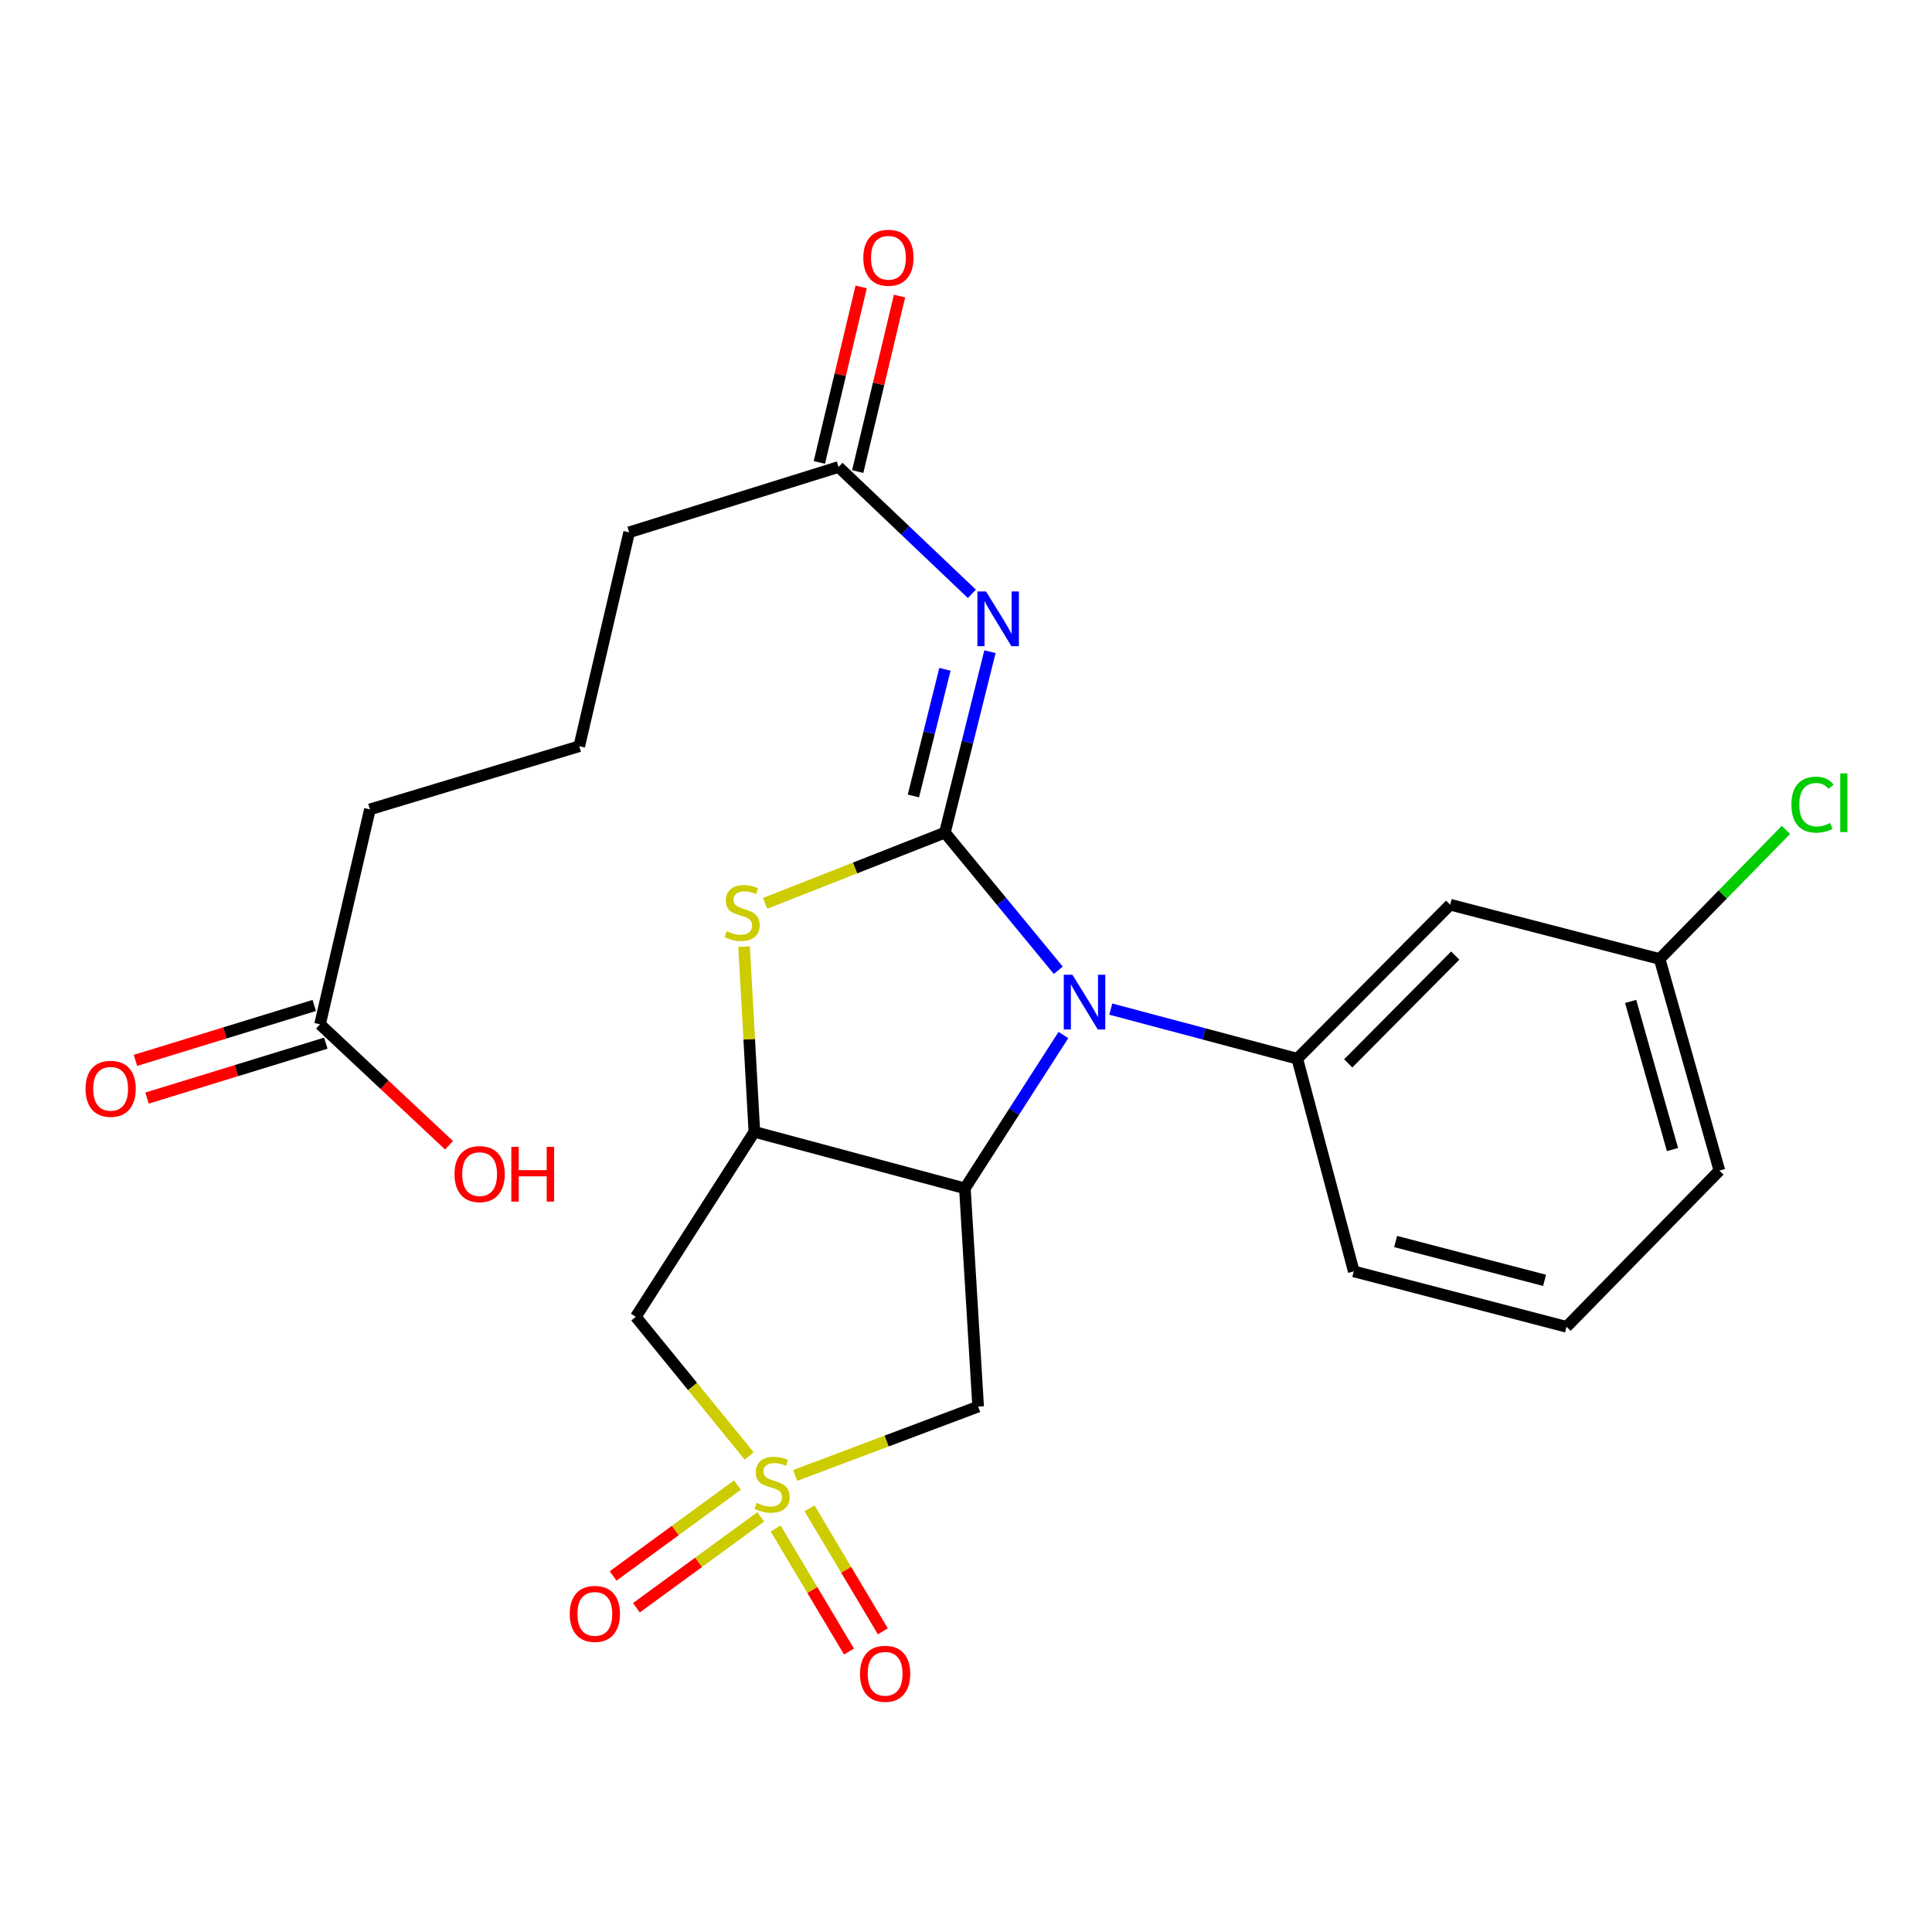<?xml version='1.0' encoding='iso-8859-1'?>
<svg version='1.1' baseProfile='full'
              xmlns='http://www.w3.org/2000/svg'
                      xmlns:rdkit='http://www.rdkit.org/xml'
                      xmlns:xlink='http://www.w3.org/1999/xlink'
                  xml:space='preserve'
width='1000px' height='1000px' viewBox='0 0 1000 1000'>
<!-- END OF HEADER -->
<rect style='opacity:1.0;fill:#FFFFFF;stroke:none' width='1000' height='1000' x='0' y='0'> </rect>
<path class='bond-1' d='M 489.081,430.965 L 518.425,466.589' style='fill:none;fill-rule:evenodd;stroke:#000000;stroke-width:6px;stroke-linecap:butt;stroke-linejoin:miter;stroke-opacity:1' />
<path class='bond-1' d='M 518.425,466.589 L 547.769,502.213' style='fill:none;fill-rule:evenodd;stroke:#0000FF;stroke-width:6px;stroke-linecap:butt;stroke-linejoin:miter;stroke-opacity:1' />
<path class='bond-4' d='M 489.081,430.965 L 442.562,449.266' style='fill:none;fill-rule:evenodd;stroke:#000000;stroke-width:6px;stroke-linecap:butt;stroke-linejoin:miter;stroke-opacity:1' />
<path class='bond-4' d='M 442.562,449.266 L 396.044,467.567' style='fill:none;fill-rule:evenodd;stroke:#CCCC00;stroke-width:6px;stroke-linecap:butt;stroke-linejoin:miter;stroke-opacity:1' />
<path class='bond-5' d='M 489.081,430.965 L 500.739,384.14' style='fill:none;fill-rule:evenodd;stroke:#000000;stroke-width:6px;stroke-linecap:butt;stroke-linejoin:miter;stroke-opacity:1' />
<path class='bond-5' d='M 500.739,384.14 L 512.397,337.314' style='fill:none;fill-rule:evenodd;stroke:#0000FF;stroke-width:6px;stroke-linecap:butt;stroke-linejoin:miter;stroke-opacity:1' />
<path class='bond-5' d='M 472.774,411.987 L 480.935,379.209' style='fill:none;fill-rule:evenodd;stroke:#000000;stroke-width:6px;stroke-linecap:butt;stroke-linejoin:miter;stroke-opacity:1' />
<path class='bond-5' d='M 480.935,379.209 L 489.096,346.431' style='fill:none;fill-rule:evenodd;stroke:#0000FF;stroke-width:6px;stroke-linecap:butt;stroke-linejoin:miter;stroke-opacity:1' />
<path class='bond-0' d='M 387.783,753.61 L 358.434,717.599' style='fill:none;fill-rule:evenodd;stroke:#CCCC00;stroke-width:6px;stroke-linecap:butt;stroke-linejoin:miter;stroke-opacity:1' />
<path class='bond-0' d='M 358.434,717.599 L 329.086,681.587' style='fill:none;fill-rule:evenodd;stroke:#000000;stroke-width:6px;stroke-linecap:butt;stroke-linejoin:miter;stroke-opacity:1' />
<path class='bond-11' d='M 381.711,768.657 L 349.528,792.187' style='fill:none;fill-rule:evenodd;stroke:#CCCC00;stroke-width:6px;stroke-linecap:butt;stroke-linejoin:miter;stroke-opacity:1' />
<path class='bond-11' d='M 349.528,792.187 L 317.344,815.717' style='fill:none;fill-rule:evenodd;stroke:#FF0000;stroke-width:6px;stroke-linecap:butt;stroke-linejoin:miter;stroke-opacity:1' />
<path class='bond-11' d='M 393.756,785.132 L 361.573,808.662' style='fill:none;fill-rule:evenodd;stroke:#CCCC00;stroke-width:6px;stroke-linecap:butt;stroke-linejoin:miter;stroke-opacity:1' />
<path class='bond-11' d='M 361.573,808.662 L 329.39,832.192' style='fill:none;fill-rule:evenodd;stroke:#FF0000;stroke-width:6px;stroke-linecap:butt;stroke-linejoin:miter;stroke-opacity:1' />
<path class='bond-12' d='M 401.465,791.139 L 420.453,822.986' style='fill:none;fill-rule:evenodd;stroke:#CCCC00;stroke-width:6px;stroke-linecap:butt;stroke-linejoin:miter;stroke-opacity:1' />
<path class='bond-12' d='M 420.453,822.986 L 439.441,854.833' style='fill:none;fill-rule:evenodd;stroke:#FF0000;stroke-width:6px;stroke-linecap:butt;stroke-linejoin:miter;stroke-opacity:1' />
<path class='bond-12' d='M 418.994,780.687 L 437.983,812.534' style='fill:none;fill-rule:evenodd;stroke:#CCCC00;stroke-width:6px;stroke-linecap:butt;stroke-linejoin:miter;stroke-opacity:1' />
<path class='bond-12' d='M 437.983,812.534 L 456.971,844.381' style='fill:none;fill-rule:evenodd;stroke:#FF0000;stroke-width:6px;stroke-linecap:butt;stroke-linejoin:miter;stroke-opacity:1' />
<path class='bond-26' d='M 411.584,763.688 L 458.938,745.864' style='fill:none;fill-rule:evenodd;stroke:#CCCC00;stroke-width:6px;stroke-linecap:butt;stroke-linejoin:miter;stroke-opacity:1' />
<path class='bond-26' d='M 458.938,745.864 L 506.292,728.04' style='fill:none;fill-rule:evenodd;stroke:#000000;stroke-width:6px;stroke-linecap:butt;stroke-linejoin:miter;stroke-opacity:1' />
<path class='bond-2' d='M 550.413,535.725 L 524.917,575.407' style='fill:none;fill-rule:evenodd;stroke:#0000FF;stroke-width:6px;stroke-linecap:butt;stroke-linejoin:miter;stroke-opacity:1' />
<path class='bond-2' d='M 524.917,575.407 L 499.421,615.088' style='fill:none;fill-rule:evenodd;stroke:#000000;stroke-width:6px;stroke-linecap:butt;stroke-linejoin:miter;stroke-opacity:1' />
<path class='bond-8' d='M 574.94,522.315 L 623.21,535.151' style='fill:none;fill-rule:evenodd;stroke:#0000FF;stroke-width:6px;stroke-linecap:butt;stroke-linejoin:miter;stroke-opacity:1' />
<path class='bond-8' d='M 623.21,535.151 L 671.48,547.988' style='fill:none;fill-rule:evenodd;stroke:#000000;stroke-width:6px;stroke-linecap:butt;stroke-linejoin:miter;stroke-opacity:1' />
<path class='bond-6' d='M 499.421,615.088 L 506.292,728.04' style='fill:none;fill-rule:evenodd;stroke:#000000;stroke-width:6px;stroke-linecap:butt;stroke-linejoin:miter;stroke-opacity:1' />
<path class='bond-25' d='M 499.421,615.088 L 390.46,585.835' style='fill:none;fill-rule:evenodd;stroke:#000000;stroke-width:6px;stroke-linecap:butt;stroke-linejoin:miter;stroke-opacity:1' />
<path class='bond-3' d='M 390.46,585.835 L 387.795,537.904' style='fill:none;fill-rule:evenodd;stroke:#000000;stroke-width:6px;stroke-linecap:butt;stroke-linejoin:miter;stroke-opacity:1' />
<path class='bond-3' d='M 387.795,537.904 L 385.13,489.972' style='fill:none;fill-rule:evenodd;stroke:#CCCC00;stroke-width:6px;stroke-linecap:butt;stroke-linejoin:miter;stroke-opacity:1' />
<path class='bond-7' d='M 390.46,585.835 L 329.086,681.587' style='fill:none;fill-rule:evenodd;stroke:#000000;stroke-width:6px;stroke-linecap:butt;stroke-linejoin:miter;stroke-opacity:1' />
<path class='bond-9' d='M 503.042,307.375 L 468.532,274.546' style='fill:none;fill-rule:evenodd;stroke:#0000FF;stroke-width:6px;stroke-linecap:butt;stroke-linejoin:miter;stroke-opacity:1' />
<path class='bond-9' d='M 468.532,274.546 L 434.022,241.717' style='fill:none;fill-rule:evenodd;stroke:#000000;stroke-width:6px;stroke-linecap:butt;stroke-linejoin:miter;stroke-opacity:1' />
<path class='bond-10' d='M 671.48,547.988 L 750.61,468.268' style='fill:none;fill-rule:evenodd;stroke:#000000;stroke-width:6px;stroke-linecap:butt;stroke-linejoin:miter;stroke-opacity:1' />
<path class='bond-10' d='M 697.834,550.408 L 753.225,494.604' style='fill:none;fill-rule:evenodd;stroke:#000000;stroke-width:6px;stroke-linecap:butt;stroke-linejoin:miter;stroke-opacity:1' />
<path class='bond-18' d='M 671.48,547.988 L 700.71,658.06' style='fill:none;fill-rule:evenodd;stroke:#000000;stroke-width:6px;stroke-linecap:butt;stroke-linejoin:miter;stroke-opacity:1' />
<path class='bond-14' d='M 443.948,244.083 L 454.772,198.664' style='fill:none;fill-rule:evenodd;stroke:#000000;stroke-width:6px;stroke-linecap:butt;stroke-linejoin:miter;stroke-opacity:1' />
<path class='bond-14' d='M 454.772,198.664 L 465.596,153.245' style='fill:none;fill-rule:evenodd;stroke:#FF0000;stroke-width:6px;stroke-linecap:butt;stroke-linejoin:miter;stroke-opacity:1' />
<path class='bond-14' d='M 424.095,239.352 L 434.919,193.933' style='fill:none;fill-rule:evenodd;stroke:#000000;stroke-width:6px;stroke-linecap:butt;stroke-linejoin:miter;stroke-opacity:1' />
<path class='bond-14' d='M 434.919,193.933 L 445.743,148.514' style='fill:none;fill-rule:evenodd;stroke:#FF0000;stroke-width:6px;stroke-linecap:butt;stroke-linejoin:miter;stroke-opacity:1' />
<path class='bond-20' d='M 434.022,241.717 L 325.65,275.528' style='fill:none;fill-rule:evenodd;stroke:#000000;stroke-width:6px;stroke-linecap:butt;stroke-linejoin:miter;stroke-opacity:1' />
<path class='bond-16' d='M 750.61,468.268 L 859.027,496.364' style='fill:none;fill-rule:evenodd;stroke:#000000;stroke-width:6px;stroke-linecap:butt;stroke-linejoin:miter;stroke-opacity:1' />
<path class='bond-13' d='M 165.644,530.187 L 191.461,418.935' style='fill:none;fill-rule:evenodd;stroke:#000000;stroke-width:6px;stroke-linecap:butt;stroke-linejoin:miter;stroke-opacity:1' />
<path class='bond-15' d='M 162.648,520.432 L 116.379,534.645' style='fill:none;fill-rule:evenodd;stroke:#000000;stroke-width:6px;stroke-linecap:butt;stroke-linejoin:miter;stroke-opacity:1' />
<path class='bond-15' d='M 116.379,534.645 L 70.11,548.857' style='fill:none;fill-rule:evenodd;stroke:#FF0000;stroke-width:6px;stroke-linecap:butt;stroke-linejoin:miter;stroke-opacity:1' />
<path class='bond-15' d='M 168.64,539.941 L 122.372,554.154' style='fill:none;fill-rule:evenodd;stroke:#000000;stroke-width:6px;stroke-linecap:butt;stroke-linejoin:miter;stroke-opacity:1' />
<path class='bond-15' d='M 122.372,554.154 L 76.103,568.367' style='fill:none;fill-rule:evenodd;stroke:#FF0000;stroke-width:6px;stroke-linecap:butt;stroke-linejoin:miter;stroke-opacity:1' />
<path class='bond-17' d='M 165.644,530.187 L 199.034,561.487' style='fill:none;fill-rule:evenodd;stroke:#000000;stroke-width:6px;stroke-linecap:butt;stroke-linejoin:miter;stroke-opacity:1' />
<path class='bond-17' d='M 199.034,561.487 L 232.424,592.787' style='fill:none;fill-rule:evenodd;stroke:#FF0000;stroke-width:6px;stroke-linecap:butt;stroke-linejoin:miter;stroke-opacity:1' />
<path class='bond-19' d='M 859.027,496.364 L 891.712,462.958' style='fill:none;fill-rule:evenodd;stroke:#000000;stroke-width:6px;stroke-linecap:butt;stroke-linejoin:miter;stroke-opacity:1' />
<path class='bond-19' d='M 891.712,462.958 L 924.398,429.551' style='fill:none;fill-rule:evenodd;stroke:#00CC00;stroke-width:6px;stroke-linecap:butt;stroke-linejoin:miter;stroke-opacity:1' />
<path class='bond-27' d='M 859.027,496.364 L 889.958,605.893' style='fill:none;fill-rule:evenodd;stroke:#000000;stroke-width:6px;stroke-linecap:butt;stroke-linejoin:miter;stroke-opacity:1' />
<path class='bond-27' d='M 844.026,518.34 L 865.678,595.01' style='fill:none;fill-rule:evenodd;stroke:#000000;stroke-width:6px;stroke-linecap:butt;stroke-linejoin:miter;stroke-opacity:1' />
<path class='bond-23' d='M 700.71,658.06 L 810.839,686.757' style='fill:none;fill-rule:evenodd;stroke:#000000;stroke-width:6px;stroke-linecap:butt;stroke-linejoin:miter;stroke-opacity:1' />
<path class='bond-23' d='M 722.376,642.615 L 799.466,662.703' style='fill:none;fill-rule:evenodd;stroke:#000000;stroke-width:6px;stroke-linecap:butt;stroke-linejoin:miter;stroke-opacity:1' />
<path class='bond-22' d='M 325.65,275.528 L 299.822,386.247' style='fill:none;fill-rule:evenodd;stroke:#000000;stroke-width:6px;stroke-linecap:butt;stroke-linejoin:miter;stroke-opacity:1' />
<path class='bond-21' d='M 191.461,418.935 L 299.822,386.247' style='fill:none;fill-rule:evenodd;stroke:#000000;stroke-width:6px;stroke-linecap:butt;stroke-linejoin:miter;stroke-opacity:1' />
<path class='bond-24' d='M 810.839,686.757 L 889.958,605.893' style='fill:none;fill-rule:evenodd;stroke:#000000;stroke-width:6px;stroke-linecap:butt;stroke-linejoin:miter;stroke-opacity:1' />
<path  class='atom-1' d='M 391.655 777.898
Q 391.975 778.018, 393.295 778.578
Q 394.615 779.138, 396.055 779.498
Q 397.535 779.818, 398.975 779.818
Q 401.655 779.818, 403.215 778.538
Q 404.775 777.218, 404.775 774.938
Q 404.775 773.378, 403.975 772.418
Q 403.215 771.458, 402.015 770.938
Q 400.815 770.418, 398.815 769.818
Q 396.295 769.058, 394.775 768.338
Q 393.295 767.618, 392.215 766.098
Q 391.175 764.578, 391.175 762.018
Q 391.175 758.458, 393.575 756.258
Q 396.015 754.058, 400.815 754.058
Q 404.095 754.058, 407.815 755.618
L 406.895 758.698
Q 403.495 757.298, 400.935 757.298
Q 398.175 757.298, 396.655 758.458
Q 395.135 759.578, 395.175 761.538
Q 395.175 763.058, 395.935 763.978
Q 396.735 764.898, 397.855 765.418
Q 399.015 765.938, 400.935 766.538
Q 403.495 767.338, 405.015 768.138
Q 406.535 768.938, 407.615 770.578
Q 408.735 772.178, 408.735 774.938
Q 408.735 778.858, 406.095 780.978
Q 403.495 783.058, 399.135 783.058
Q 396.615 783.058, 394.695 782.498
Q 392.815 781.978, 390.575 781.058
L 391.655 777.898
' fill='#CCCC00'/>
<path  class='atom-2' d='M 555.091 504.541
L 564.371 519.541
Q 565.291 521.021, 566.771 523.701
Q 568.251 526.381, 568.331 526.541
L 568.331 504.541
L 572.091 504.541
L 572.091 532.861
L 568.211 532.861
L 558.251 516.461
Q 557.091 514.541, 555.851 512.341
Q 554.651 510.141, 554.291 509.461
L 554.291 532.861
L 550.611 532.861
L 550.611 504.541
L 555.091 504.541
' fill='#0000FF'/>
<path  class='atom-5' d='M 376.145 481.968
Q 376.465 482.088, 377.785 482.648
Q 379.105 483.208, 380.545 483.568
Q 382.025 483.888, 383.465 483.888
Q 386.145 483.888, 387.705 482.608
Q 389.265 481.288, 389.265 479.008
Q 389.265 477.448, 388.465 476.488
Q 387.705 475.528, 386.505 475.008
Q 385.305 474.488, 383.305 473.888
Q 380.785 473.128, 379.265 472.408
Q 377.785 471.688, 376.705 470.168
Q 375.665 468.648, 375.665 466.088
Q 375.665 462.528, 378.065 460.328
Q 380.505 458.128, 385.305 458.128
Q 388.585 458.128, 392.305 459.688
L 391.385 462.768
Q 387.985 461.368, 385.425 461.368
Q 382.665 461.368, 381.145 462.528
Q 379.625 463.648, 379.665 465.608
Q 379.665 467.128, 380.425 468.048
Q 381.225 468.968, 382.345 469.488
Q 383.505 470.008, 385.425 470.608
Q 387.985 471.408, 389.505 472.208
Q 391.025 473.008, 392.105 474.648
Q 393.225 476.248, 393.225 479.008
Q 393.225 482.928, 390.585 485.048
Q 387.985 487.128, 383.625 487.128
Q 381.105 487.128, 379.185 486.568
Q 377.305 486.048, 375.065 485.128
L 376.145 481.968
' fill='#CCCC00'/>
<path  class='atom-6' d='M 510.373 306.143
L 519.653 321.143
Q 520.573 322.623, 522.053 325.303
Q 523.533 327.983, 523.613 328.143
L 523.613 306.143
L 527.373 306.143
L 527.373 334.463
L 523.493 334.463
L 513.533 318.063
Q 512.373 316.143, 511.133 313.943
Q 509.933 311.743, 509.573 311.063
L 509.573 334.463
L 505.893 334.463
L 505.893 306.143
L 510.373 306.143
' fill='#0000FF'/>
<path  class='atom-12' d='M 294.894 835.347
Q 294.894 828.547, 298.254 824.747
Q 301.614 820.947, 307.894 820.947
Q 314.174 820.947, 317.534 824.747
Q 320.894 828.547, 320.894 835.347
Q 320.894 842.227, 317.494 846.147
Q 314.094 850.027, 307.894 850.027
Q 301.654 850.027, 298.254 846.147
Q 294.894 842.267, 294.894 835.347
M 307.894 846.827
Q 312.214 846.827, 314.534 843.947
Q 316.894 841.027, 316.894 835.347
Q 316.894 829.787, 314.534 826.987
Q 312.214 824.147, 307.894 824.147
Q 303.574 824.147, 301.214 826.947
Q 298.894 829.747, 298.894 835.347
Q 298.894 841.067, 301.214 843.947
Q 303.574 846.827, 307.894 846.827
' fill='#FF0000'/>
<path  class='atom-13' d='M 445.138 866.346
Q 445.138 859.546, 448.498 855.746
Q 451.858 851.946, 458.138 851.946
Q 464.418 851.946, 467.778 855.746
Q 471.138 859.546, 471.138 866.346
Q 471.138 873.226, 467.738 877.146
Q 464.338 881.026, 458.138 881.026
Q 451.898 881.026, 448.498 877.146
Q 445.138 873.266, 445.138 866.346
M 458.138 877.826
Q 462.458 877.826, 464.778 874.946
Q 467.138 872.026, 467.138 866.346
Q 467.138 860.786, 464.778 857.986
Q 462.458 855.146, 458.138 855.146
Q 453.818 855.146, 451.458 857.946
Q 449.138 860.746, 449.138 866.346
Q 449.138 872.066, 451.458 874.946
Q 453.818 877.826, 458.138 877.826
' fill='#FF0000'/>
<path  class='atom-15' d='M 446.851 133.414
Q 446.851 126.614, 450.211 122.814
Q 453.571 119.014, 459.851 119.014
Q 466.131 119.014, 469.491 122.814
Q 472.851 126.614, 472.851 133.414
Q 472.851 140.294, 469.451 144.214
Q 466.051 148.094, 459.851 148.094
Q 453.611 148.094, 450.211 144.214
Q 446.851 140.334, 446.851 133.414
M 459.851 144.894
Q 464.171 144.894, 466.491 142.014
Q 468.851 139.094, 468.851 133.414
Q 468.851 127.854, 466.491 125.054
Q 464.171 122.214, 459.851 122.214
Q 455.531 122.214, 453.171 125.014
Q 450.851 127.814, 450.851 133.414
Q 450.851 139.134, 453.171 142.014
Q 455.531 144.894, 459.851 144.894
' fill='#FF0000'/>
<path  class='atom-16' d='M 44.272 563.556
Q 44.272 556.756, 47.632 552.956
Q 50.992 549.156, 57.272 549.156
Q 63.552 549.156, 66.912 552.956
Q 70.272 556.756, 70.272 563.556
Q 70.272 570.436, 66.872 574.356
Q 63.472 578.236, 57.272 578.236
Q 51.032 578.236, 47.632 574.356
Q 44.272 570.476, 44.272 563.556
M 57.272 575.036
Q 61.592 575.036, 63.912 572.156
Q 66.272 569.236, 66.272 563.556
Q 66.272 557.996, 63.912 555.196
Q 61.592 552.356, 57.272 552.356
Q 52.952 552.356, 50.592 555.156
Q 48.272 557.956, 48.272 563.556
Q 48.272 569.276, 50.592 572.156
Q 52.952 575.036, 57.272 575.036
' fill='#FF0000'/>
<path  class='atom-18' d='M 235.255 607.707
Q 235.255 600.907, 238.615 597.107
Q 241.975 593.307, 248.255 593.307
Q 254.535 593.307, 257.895 597.107
Q 261.255 600.907, 261.255 607.707
Q 261.255 614.587, 257.855 618.507
Q 254.455 622.387, 248.255 622.387
Q 242.015 622.387, 238.615 618.507
Q 235.255 614.627, 235.255 607.707
M 248.255 619.187
Q 252.575 619.187, 254.895 616.307
Q 257.255 613.387, 257.255 607.707
Q 257.255 602.147, 254.895 599.347
Q 252.575 596.507, 248.255 596.507
Q 243.935 596.507, 241.575 599.307
Q 239.255 602.107, 239.255 607.707
Q 239.255 613.427, 241.575 616.307
Q 243.935 619.187, 248.255 619.187
' fill='#FF0000'/>
<path  class='atom-18' d='M 264.655 593.627
L 268.495 593.627
L 268.495 605.667
L 282.975 605.667
L 282.975 593.627
L 286.815 593.627
L 286.815 621.947
L 282.975 621.947
L 282.975 608.867
L 268.495 608.867
L 268.495 621.947
L 264.655 621.947
L 264.655 593.627
' fill='#FF0000'/>
<path  class='atom-20' d='M 927.226 416.48
Q 927.226 409.44, 930.506 405.76
Q 933.826 402.04, 940.106 402.04
Q 945.946 402.04, 949.066 406.16
L 946.426 408.32
Q 944.146 405.32, 940.106 405.32
Q 935.826 405.32, 933.546 408.2
Q 931.306 411.04, 931.306 416.48
Q 931.306 422.08, 933.626 424.96
Q 935.986 427.84, 940.546 427.84
Q 943.666 427.84, 947.306 425.96
L 948.426 428.96
Q 946.946 429.92, 944.706 430.48
Q 942.466 431.04, 939.986 431.04
Q 933.826 431.04, 930.506 427.28
Q 927.226 423.52, 927.226 416.48
' fill='#00CC00'/>
<path  class='atom-20' d='M 952.506 400.32
L 956.186 400.32
L 956.186 430.68
L 952.506 430.68
L 952.506 400.32
' fill='#00CC00'/>
</svg>
